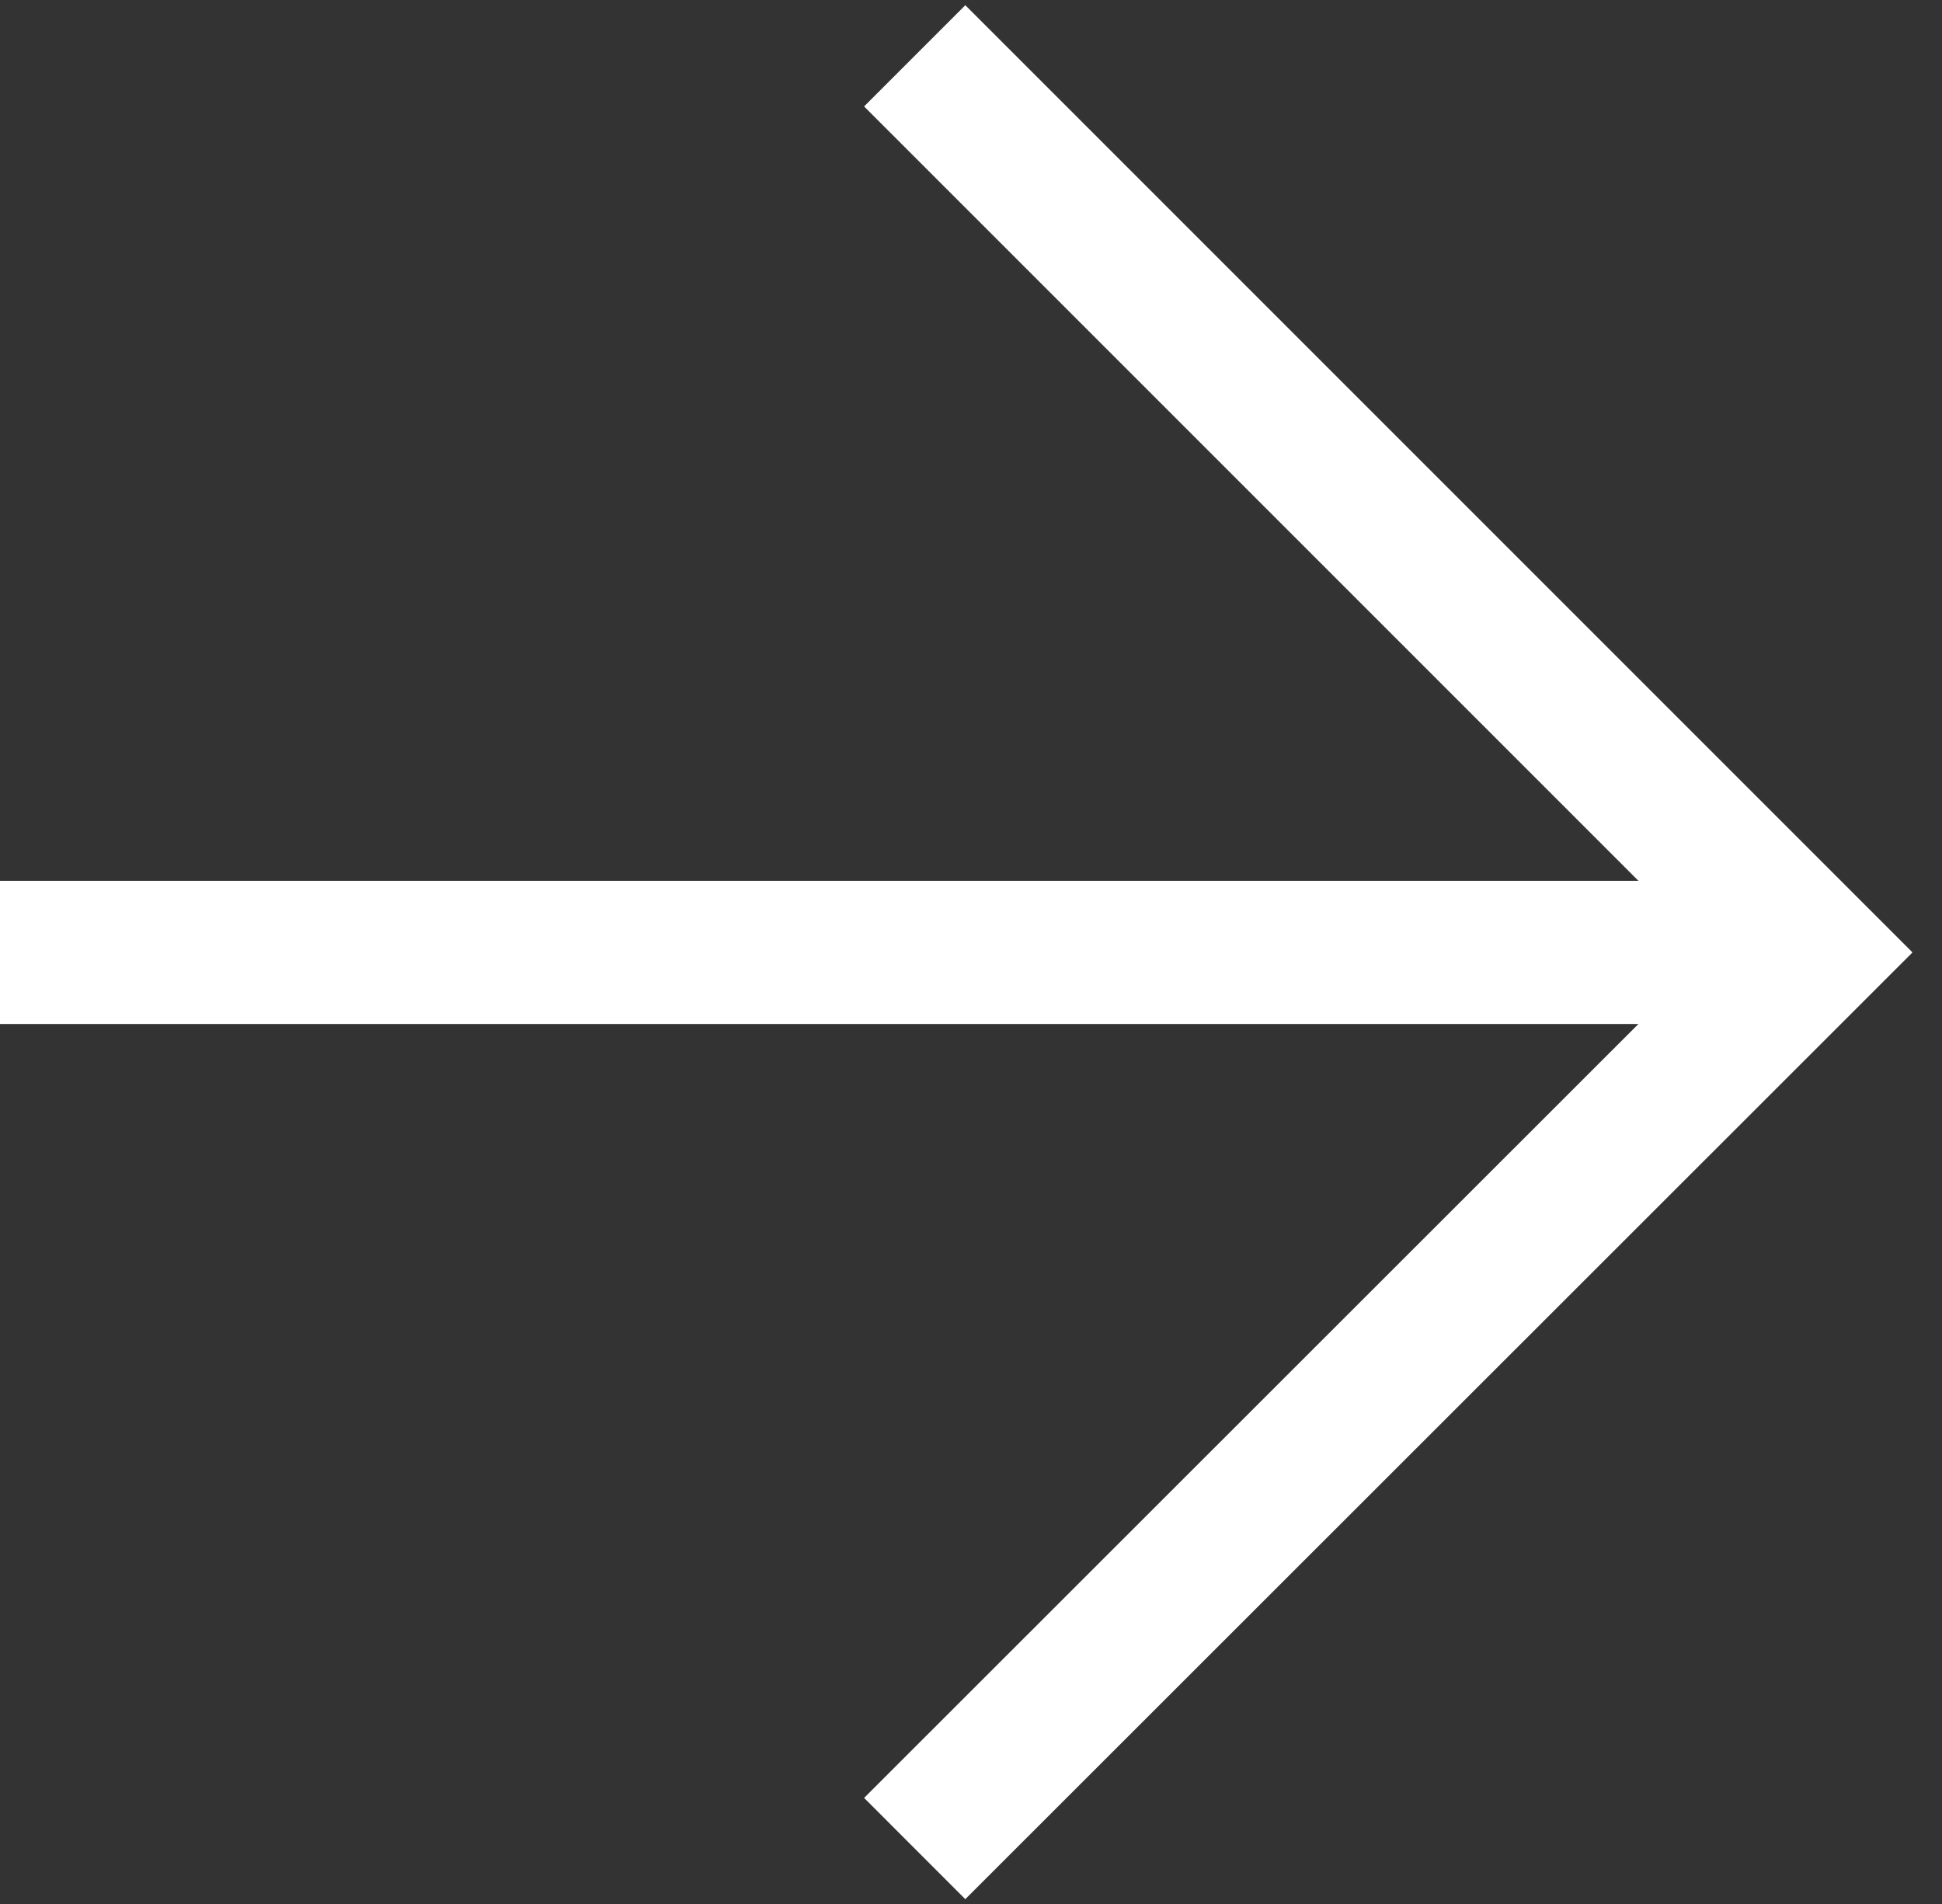 <?xml version="1.0" encoding="UTF-8"?> <svg xmlns="http://www.w3.org/2000/svg" viewBox="0 0 40.7 39.91"><rect x="0" y="0" width="40.7" height="39.91" fill="#333333" stroke="none"/> <defs> <style>.cls-1{fill:none;stroke:#fff;stroke-miterlimit:10;stroke-width:3px;}</style> </defs> <g id="Слой_1" data-name="Слой 1"> <line class="cls-1" y1="19.96" x2="37.96" y2="19.96"></line> <polyline class="cls-1" points="19.17 1.17 37.96 19.96 19.17 38.74"></polyline> </g> </svg> 